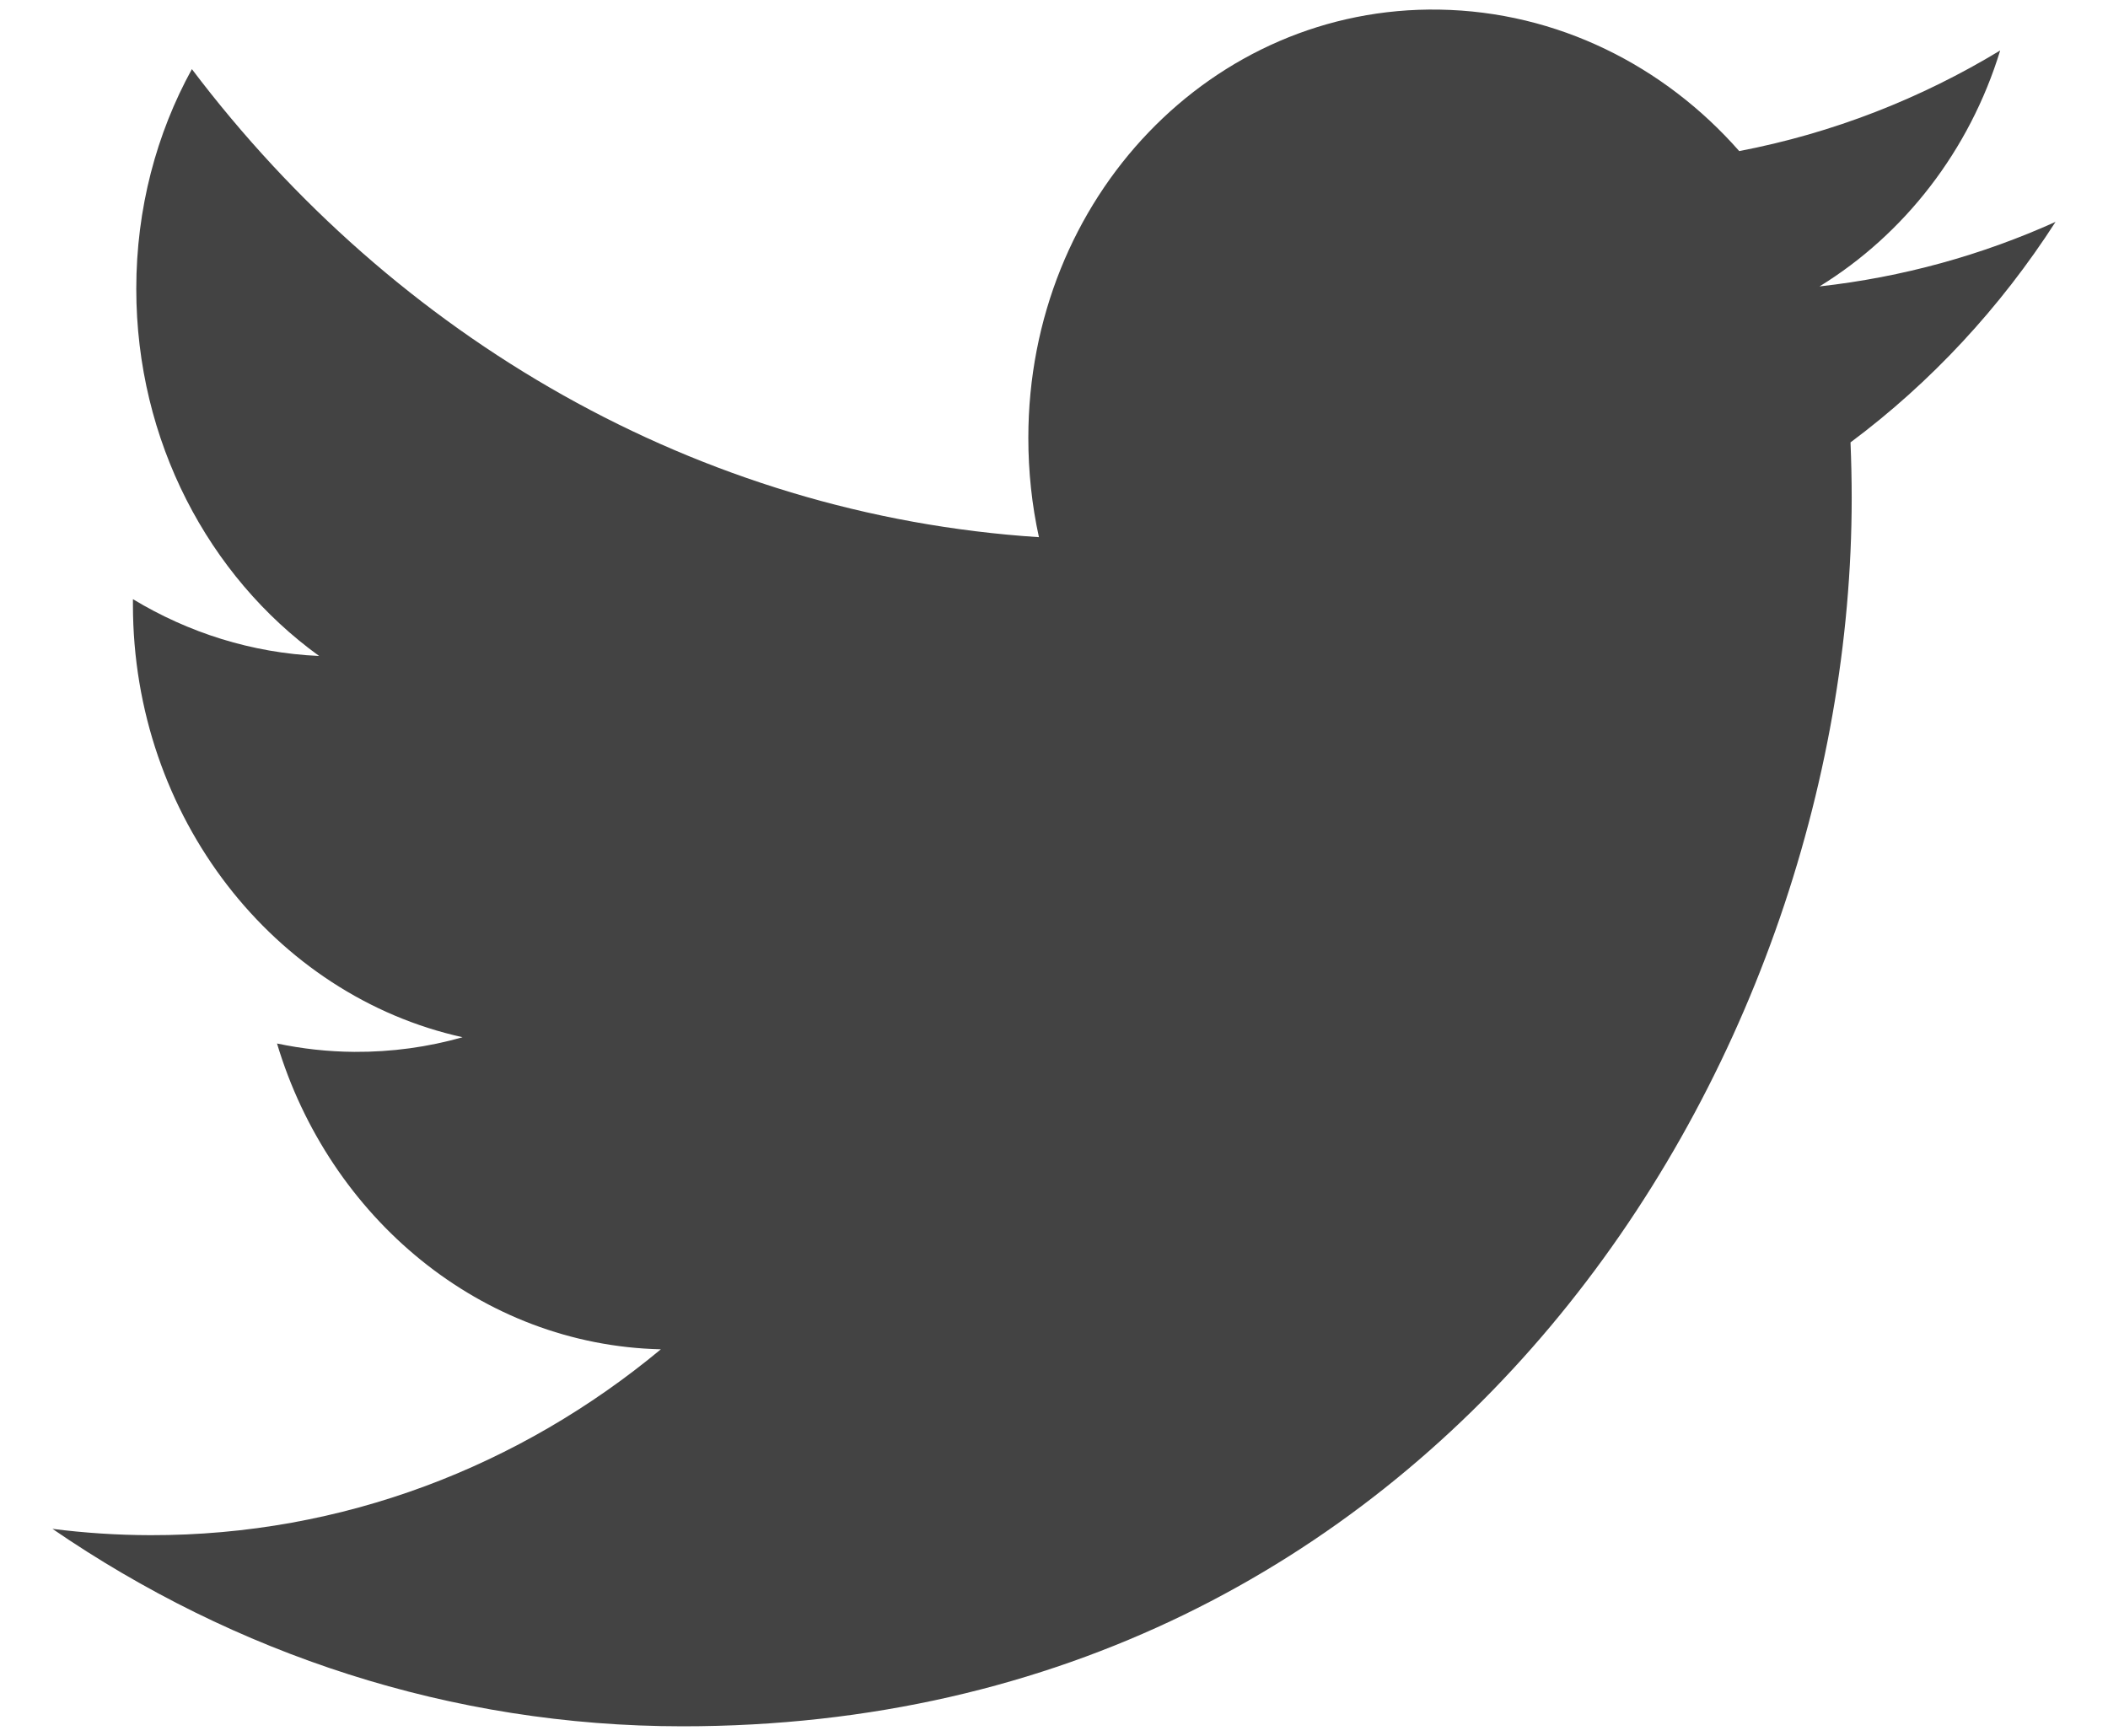 <?xml version="1.0" encoding="UTF-8"?>
<svg width="34px" height="28px" viewBox="0 0 34 28" version="1.1" xmlns="http://www.w3.org/2000/svg" xmlns:xlink="http://www.w3.org/1999/xlink">
    <!-- Generator: Sketch 57 (83077) - https://sketch.com -->
    <title>twitter</title>
    <desc>Created with Sketch.</desc>
    <g id="Page-1" stroke="none" stroke-width="1" fill="none" fill-rule="evenodd">
        <g id="twitter" fill="#434343" fill-rule="nonzero">
            <path d="M28.052,2.437 C26.843,1.062 25.121,0.186 23.214,0.155 C19.554,0.094 16.586,3.187 16.586,7.063 C16.586,7.613 16.644,8.15 16.757,8.665 C11.249,8.307 6.364,5.439 3.095,1.115 C2.525,2.151 2.198,3.362 2.198,4.659 C2.198,7.115 3.368,9.295 5.147,10.581 C4.06,10.533 3.038,10.205 2.144,9.665 C2.144,9.694 2.144,9.724 2.144,9.754 C2.144,13.184 4.429,16.061 7.461,16.731 C6.905,16.889 6.319,16.971 5.715,16.967 C5.287,16.964 4.872,16.917 4.468,16.832 C5.311,19.644 7.759,21.697 10.659,21.765 C8.391,23.648 5.533,24.769 2.427,24.763 C1.892,24.762 1.365,24.727 0.846,24.661 C3.78,26.673 7.264,27.845 11.007,27.846 C23.199,27.849 29.866,17.24 29.866,8.037 C29.866,7.735 29.859,7.435 29.847,7.136 C31.142,6.171 32.265,4.961 33.154,3.579 C31.965,4.115 30.688,4.471 29.347,4.62 C30.715,3.778 31.767,2.43 32.261,0.814 C30.981,1.59 29.562,2.148 28.052,2.437 L28.052,2.437 Z" id="Shape"></path>
        </g>
    </g>
</svg>